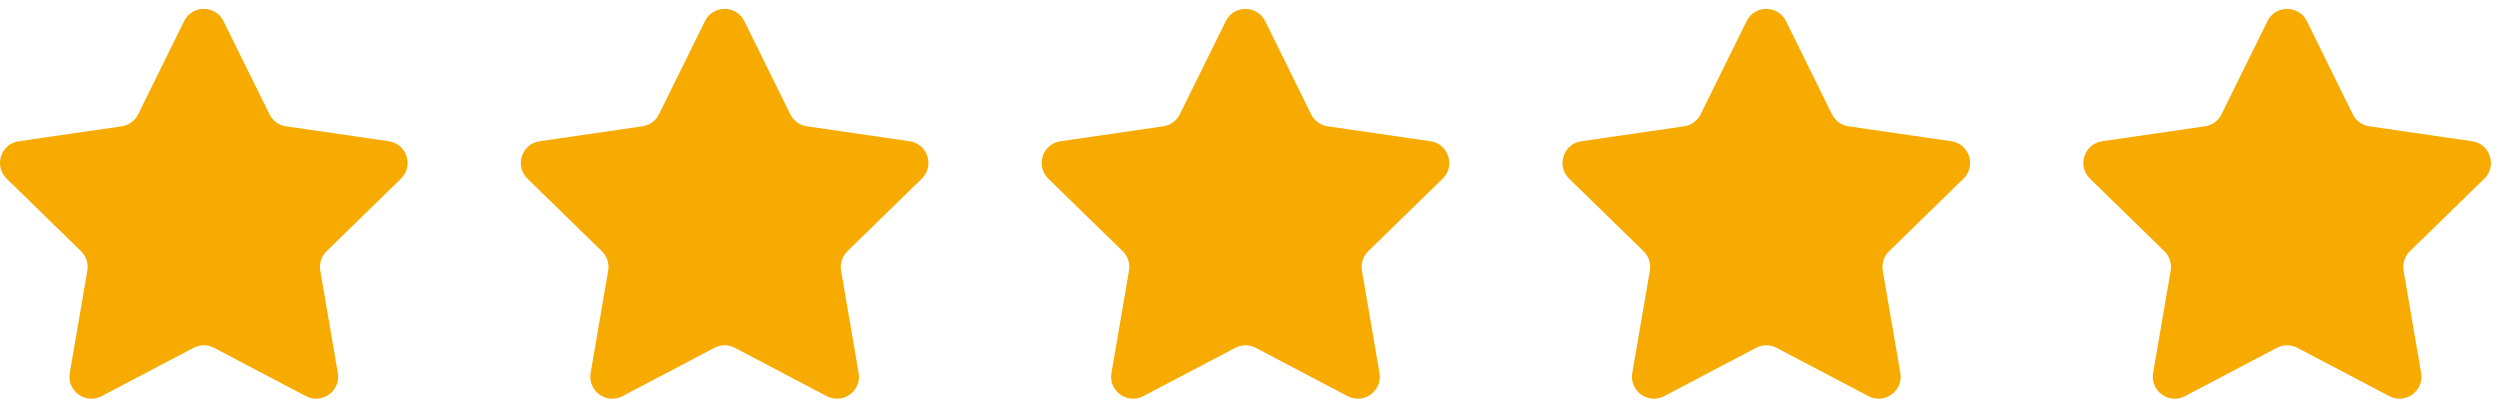 <svg width="92" height="15" viewBox="0 0 92 15" fill="none" xmlns="http://www.w3.org/2000/svg">
<g clip-path="url(#clip0_64079_366)">
<path d="M8.224 0.778L9.916 4.206C10.034 4.444 10.261 4.61 10.524 4.648L14.307 5.198C14.97 5.294 15.235 6.108 14.755 6.575L12.018 9.244C11.827 9.429 11.74 9.697 11.786 9.959L12.432 13.726C12.545 14.386 11.852 14.889 11.259 14.578L7.876 12.799C7.641 12.676 7.359 12.676 7.124 12.799L3.74 14.578C3.148 14.89 2.455 14.386 2.568 13.726L3.214 9.959C3.26 9.697 3.173 9.429 2.982 9.244L0.245 6.575C-0.235 6.108 0.03 5.294 0.693 5.198L4.476 4.648C4.739 4.61 4.966 4.444 5.084 4.206L6.776 0.778C7.072 0.178 7.928 0.178 8.224 0.778Z" fill="#F7AA00"/>
</g>
<g clip-path="url(#clip1_64079_366)">
<path d="M27.391 0.778L29.082 4.206C29.2 4.444 29.428 4.61 29.691 4.648L33.474 5.198C34.137 5.294 34.401 6.108 33.922 6.575L31.184 9.244C30.994 9.429 30.907 9.697 30.952 9.959L31.598 13.726C31.711 14.386 31.019 14.889 30.426 14.578L27.042 12.799C26.807 12.676 26.526 12.676 26.291 12.799L22.907 14.578C22.314 14.89 21.622 14.386 21.735 13.726L22.381 9.959C22.426 9.697 22.339 9.429 22.149 9.244L19.411 6.575C18.932 6.108 19.196 5.294 19.859 5.198L23.642 4.648C23.905 4.61 24.133 4.444 24.25 4.206L25.942 0.778C26.238 0.178 27.094 0.178 27.391 0.778Z" fill="#F7AA00"/>
</g>
<g clip-path="url(#clip2_64079_366)">
<path d="M46.558 0.778L48.249 4.206C48.367 4.444 48.595 4.61 48.858 4.648L52.641 5.198C53.304 5.294 53.568 6.108 53.089 6.575L50.351 9.244C50.161 9.429 50.074 9.697 50.119 9.959L50.765 13.726C50.878 14.386 50.186 14.889 49.593 14.578L46.209 12.799C45.974 12.676 45.693 12.676 45.458 12.799L42.074 14.578C41.481 14.89 40.789 14.386 40.902 13.726L41.548 9.959C41.593 9.697 41.506 9.429 41.316 9.244L38.578 6.575C38.099 6.108 38.363 5.294 39.026 5.198L42.809 4.648C43.072 4.61 43.3 4.444 43.417 4.206L45.109 0.778C45.405 0.178 46.261 0.178 46.558 0.778Z" fill="#F7AA00"/>
</g>
<g clip-path="url(#clip3_64079_366)">
<path d="M65.724 0.778L67.416 4.206C67.534 4.444 67.761 4.61 68.024 4.648L71.807 5.198C72.47 5.294 72.734 6.108 72.255 6.575L69.518 9.244C69.327 9.429 69.24 9.697 69.285 9.959L69.932 13.726C70.045 14.386 69.352 14.889 68.76 14.578L65.376 12.799C65.141 12.676 64.859 12.676 64.624 12.799L61.24 14.578C60.648 14.89 59.955 14.386 60.068 13.726L60.715 9.959C60.76 9.697 60.672 9.429 60.482 9.244L57.745 6.575C57.266 6.108 57.53 5.294 58.193 5.198L61.976 4.648C62.239 4.61 62.466 4.444 62.584 4.206L64.276 0.778C64.572 0.178 65.428 0.178 65.724 0.778Z" fill="#F7AA00"/>
</g>
<g clip-path="url(#clip4_64079_366)">
<path d="M84.891 0.778L86.582 4.206C86.7 4.444 86.928 4.61 87.191 4.648L90.974 5.198C91.637 5.294 91.901 6.108 91.422 6.575L88.684 9.244C88.494 9.429 88.407 9.697 88.452 9.959L89.098 13.726C89.211 14.386 88.519 14.889 87.926 14.578L84.542 12.799C84.307 12.676 84.026 12.676 83.79 12.799L80.407 14.578C79.814 14.89 79.122 14.386 79.235 13.726L79.881 9.959C79.926 9.697 79.839 9.429 79.649 9.244L76.911 6.575C76.432 6.108 76.696 5.294 77.359 5.198L81.142 4.648C81.405 4.61 81.633 4.444 81.751 4.206L83.442 0.778C83.738 0.178 84.594 0.178 84.891 0.778Z" fill="#F7AA00"/>
</g>
<defs>
<clipPath id="clip0_64079_366">
<rect width="15" height="15" fill="white"/>
</clipPath>
<clipPath id="clip1_64079_366">
<rect width="15" height="15" fill="white" transform="translate(19.166)"/>
</clipPath>
<clipPath id="clip2_64079_366">
<rect width="15" height="15" fill="white" transform="translate(38.334)"/>
</clipPath>
<clipPath id="clip3_64079_366">
<rect width="15" height="15" fill="white" transform="translate(57.5)"/>
</clipPath>
<clipPath id="clip4_64079_366">
<rect width="15" height="15" fill="white" transform="translate(76.666)"/>
</clipPath>
</defs>
</svg>
